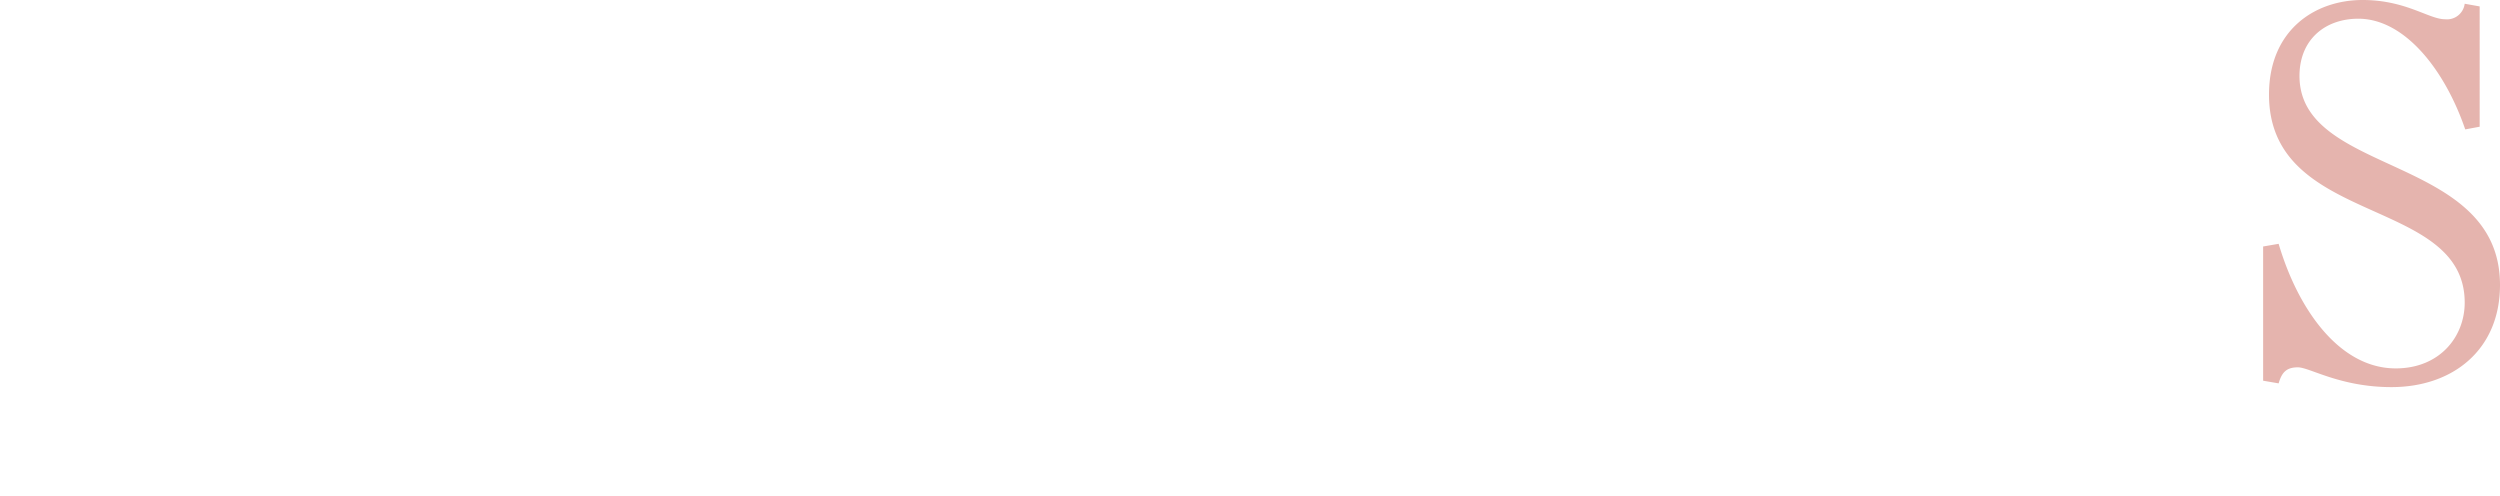 <svg xmlns="http://www.w3.org/2000/svg" viewBox="0 0 346.022 68.677"><defs><style>.cls-1{fill:#e5b4ae;}.cls-2{fill:none;}</style></defs><g id="レイヤー_2" data-name="レイヤー 2"><g id="レイヤー_1-2" data-name="レイヤー 1"><path class="cls-1" d="M346.022,39.445c0,8.955-6.513,14.135-15.024,14.135-7.104,0-11.322-2.738-12.95-2.738-1.555,0-2.221.666-2.665,2.22l-2.146-.37V34.116l2.146-.37c2.738,9.25,8.511,17.243,16.208,17.243,6.068,0,9.546-4.367,9.546-9.103,0-14.801-27.086-10.508-27.086-28.788C314.051,4.144,320.416,0,327.002,0c5.994,0,9.177,2.664,11.396,2.664a2.472,2.472,0,0,0,2.738-2.146l2.072.37v16.651l-1.998.37C338.398,9.695,332.849,2.59,326.41,2.59c-4.589,0-8.141,2.886-8.141,7.918C318.27,24.422,346.022,21.314,346.022,39.445Z"/><rect class="cls-2" width="346.022" height="68.677"/></g></g></svg>
